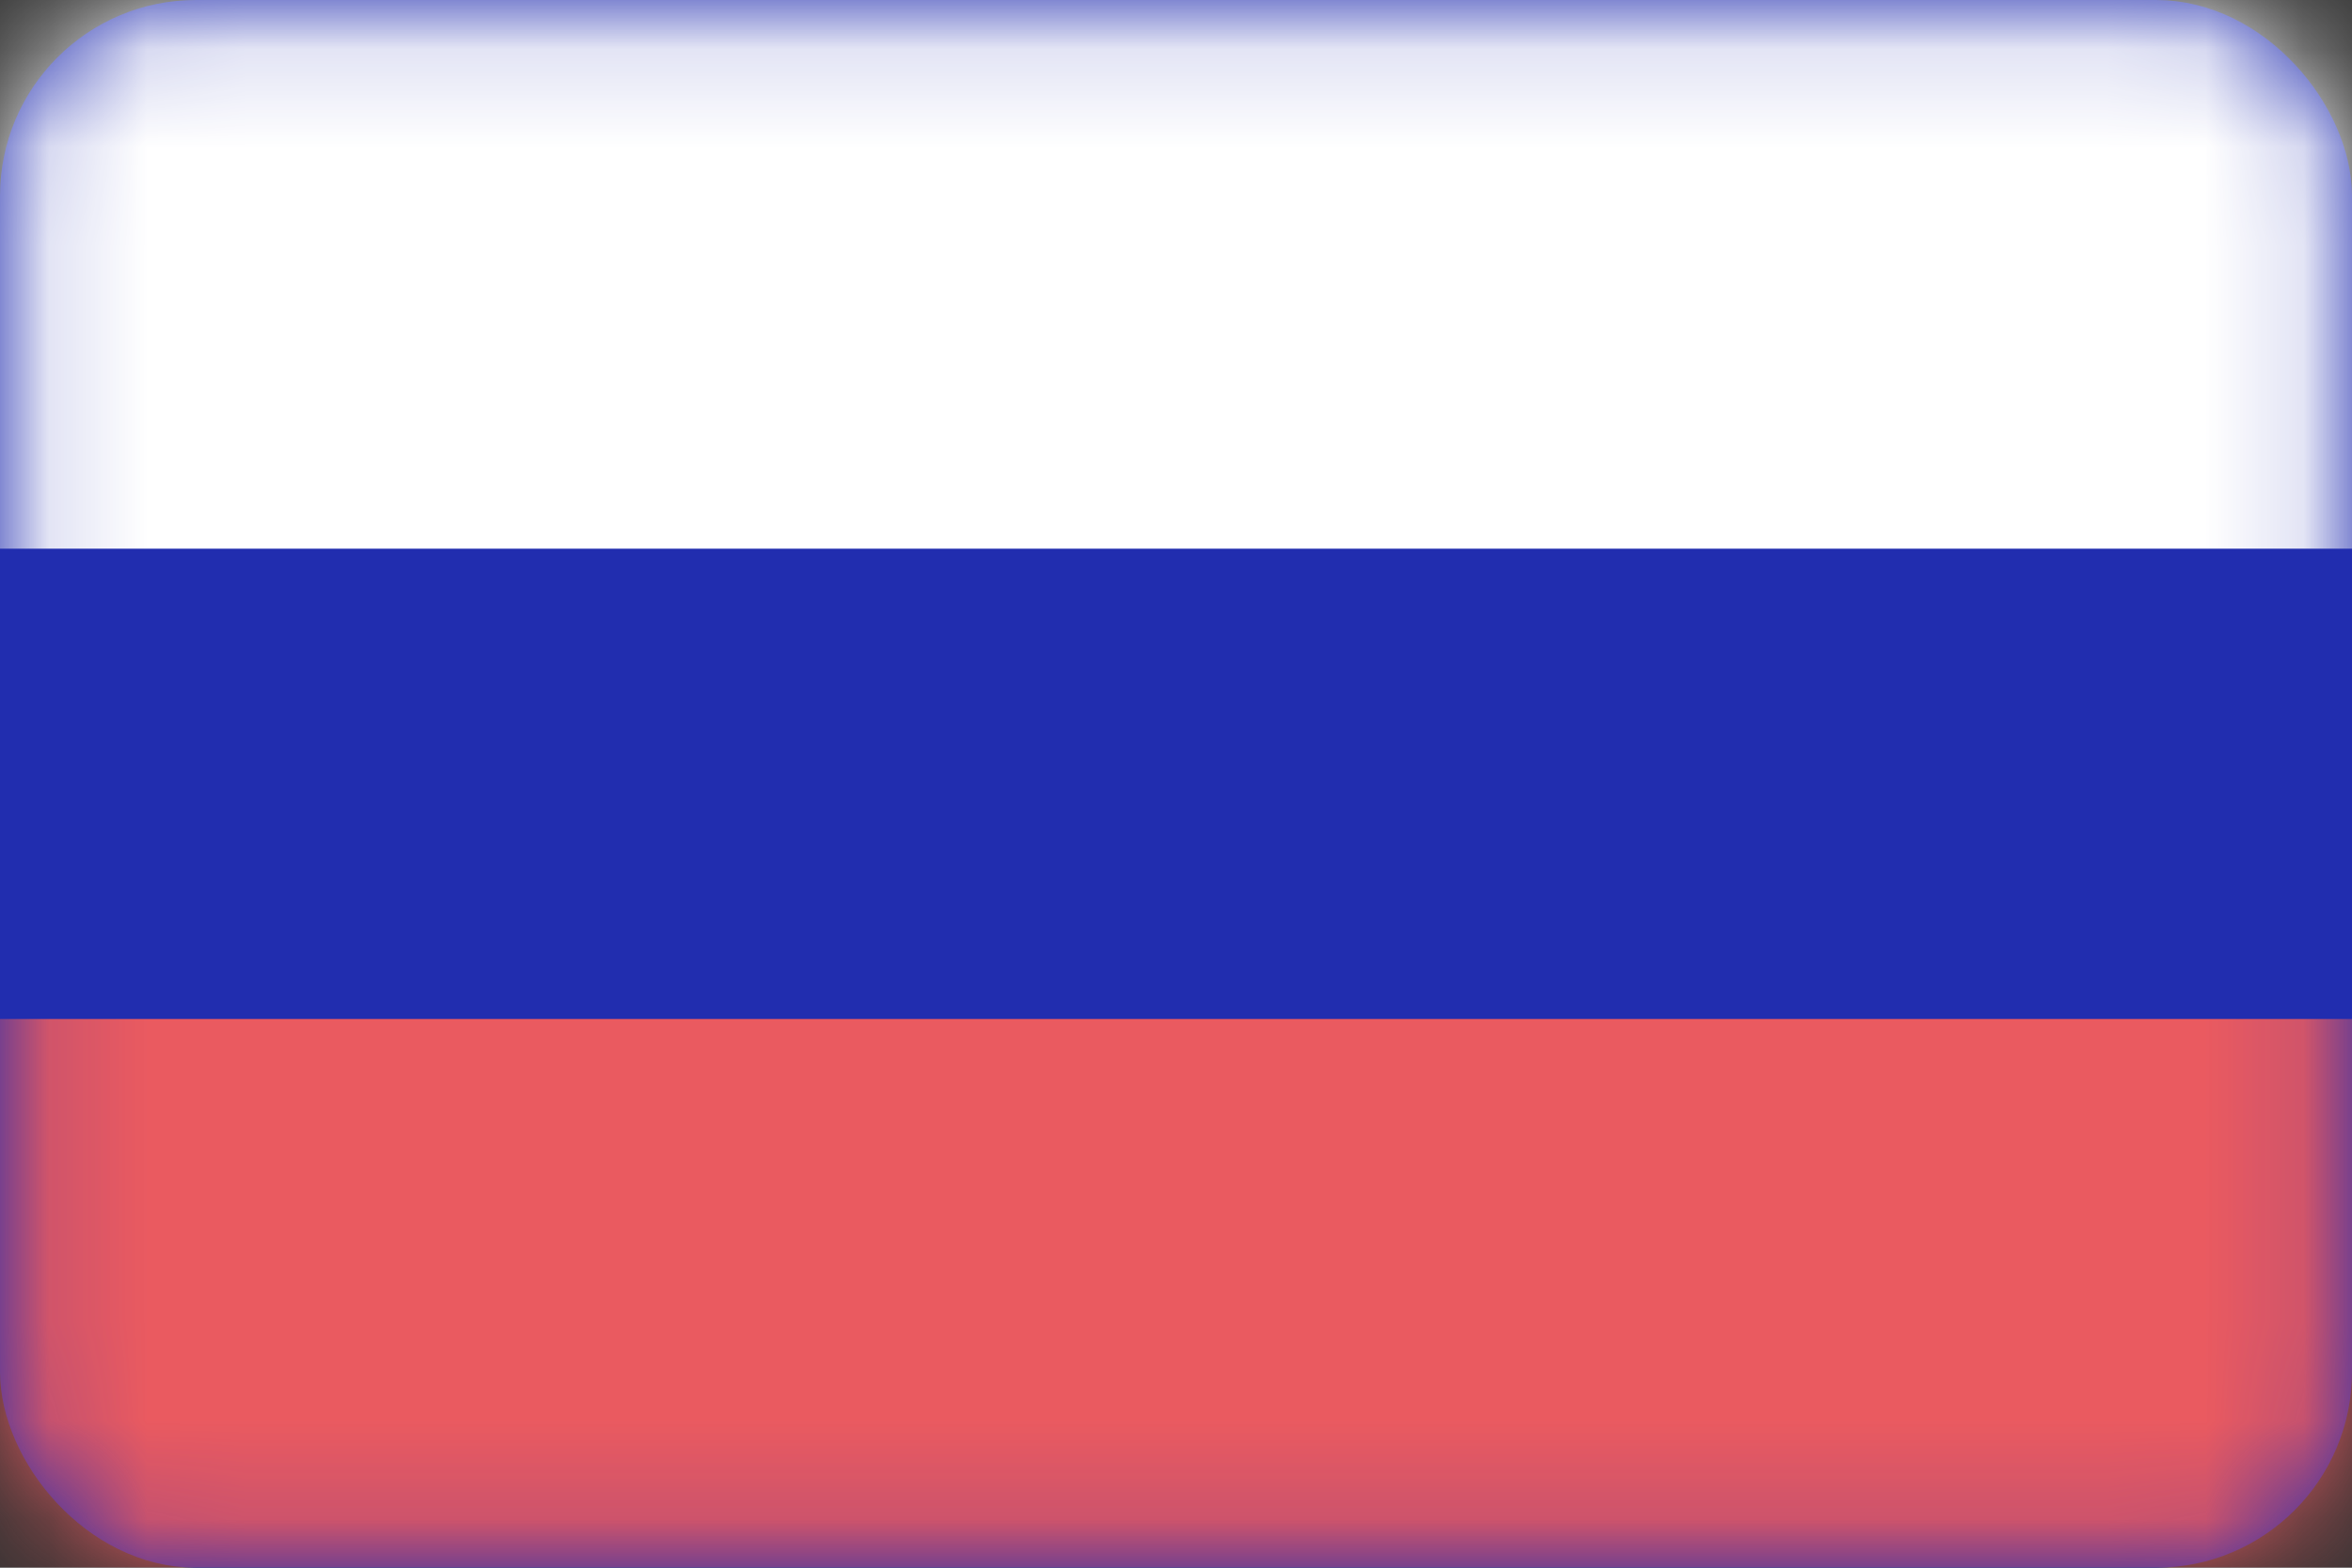 <svg width="24" height="16" viewBox="0 0 24 16" fill="none" xmlns="http://www.w3.org/2000/svg">
<rect x="0" y="0" width="24" height="16" fill="#333333" stroke="none"/>
<rect x="0.25" y="0.25" width="23.5" height="15.5" rx="1.75" fill="#212DAF" stroke="#212DAF" stroke-width="0.5"/>
<mask id="mask0_2020_727" style="mask-type:luminance" maskUnits="userSpaceOnUse" x="0" y="0" width="24" height="16">
<rect x="0.25" y="0.25" width="23.5" height="15.5" rx="1.75" fill="white" stroke="white" stroke-width="0.5"/>
</mask>
<g mask="url(#mask0_2020_727)">
<path fill-rule="evenodd" clip-rule="evenodd" d="M0 5.6H24V0H0V5.6Z" fill="white"/>
<path fill-rule="evenodd" clip-rule="evenodd" d="M0 16H24V10.4H0V16Z" fill="#EA5A60"/>
</g>
</svg>
